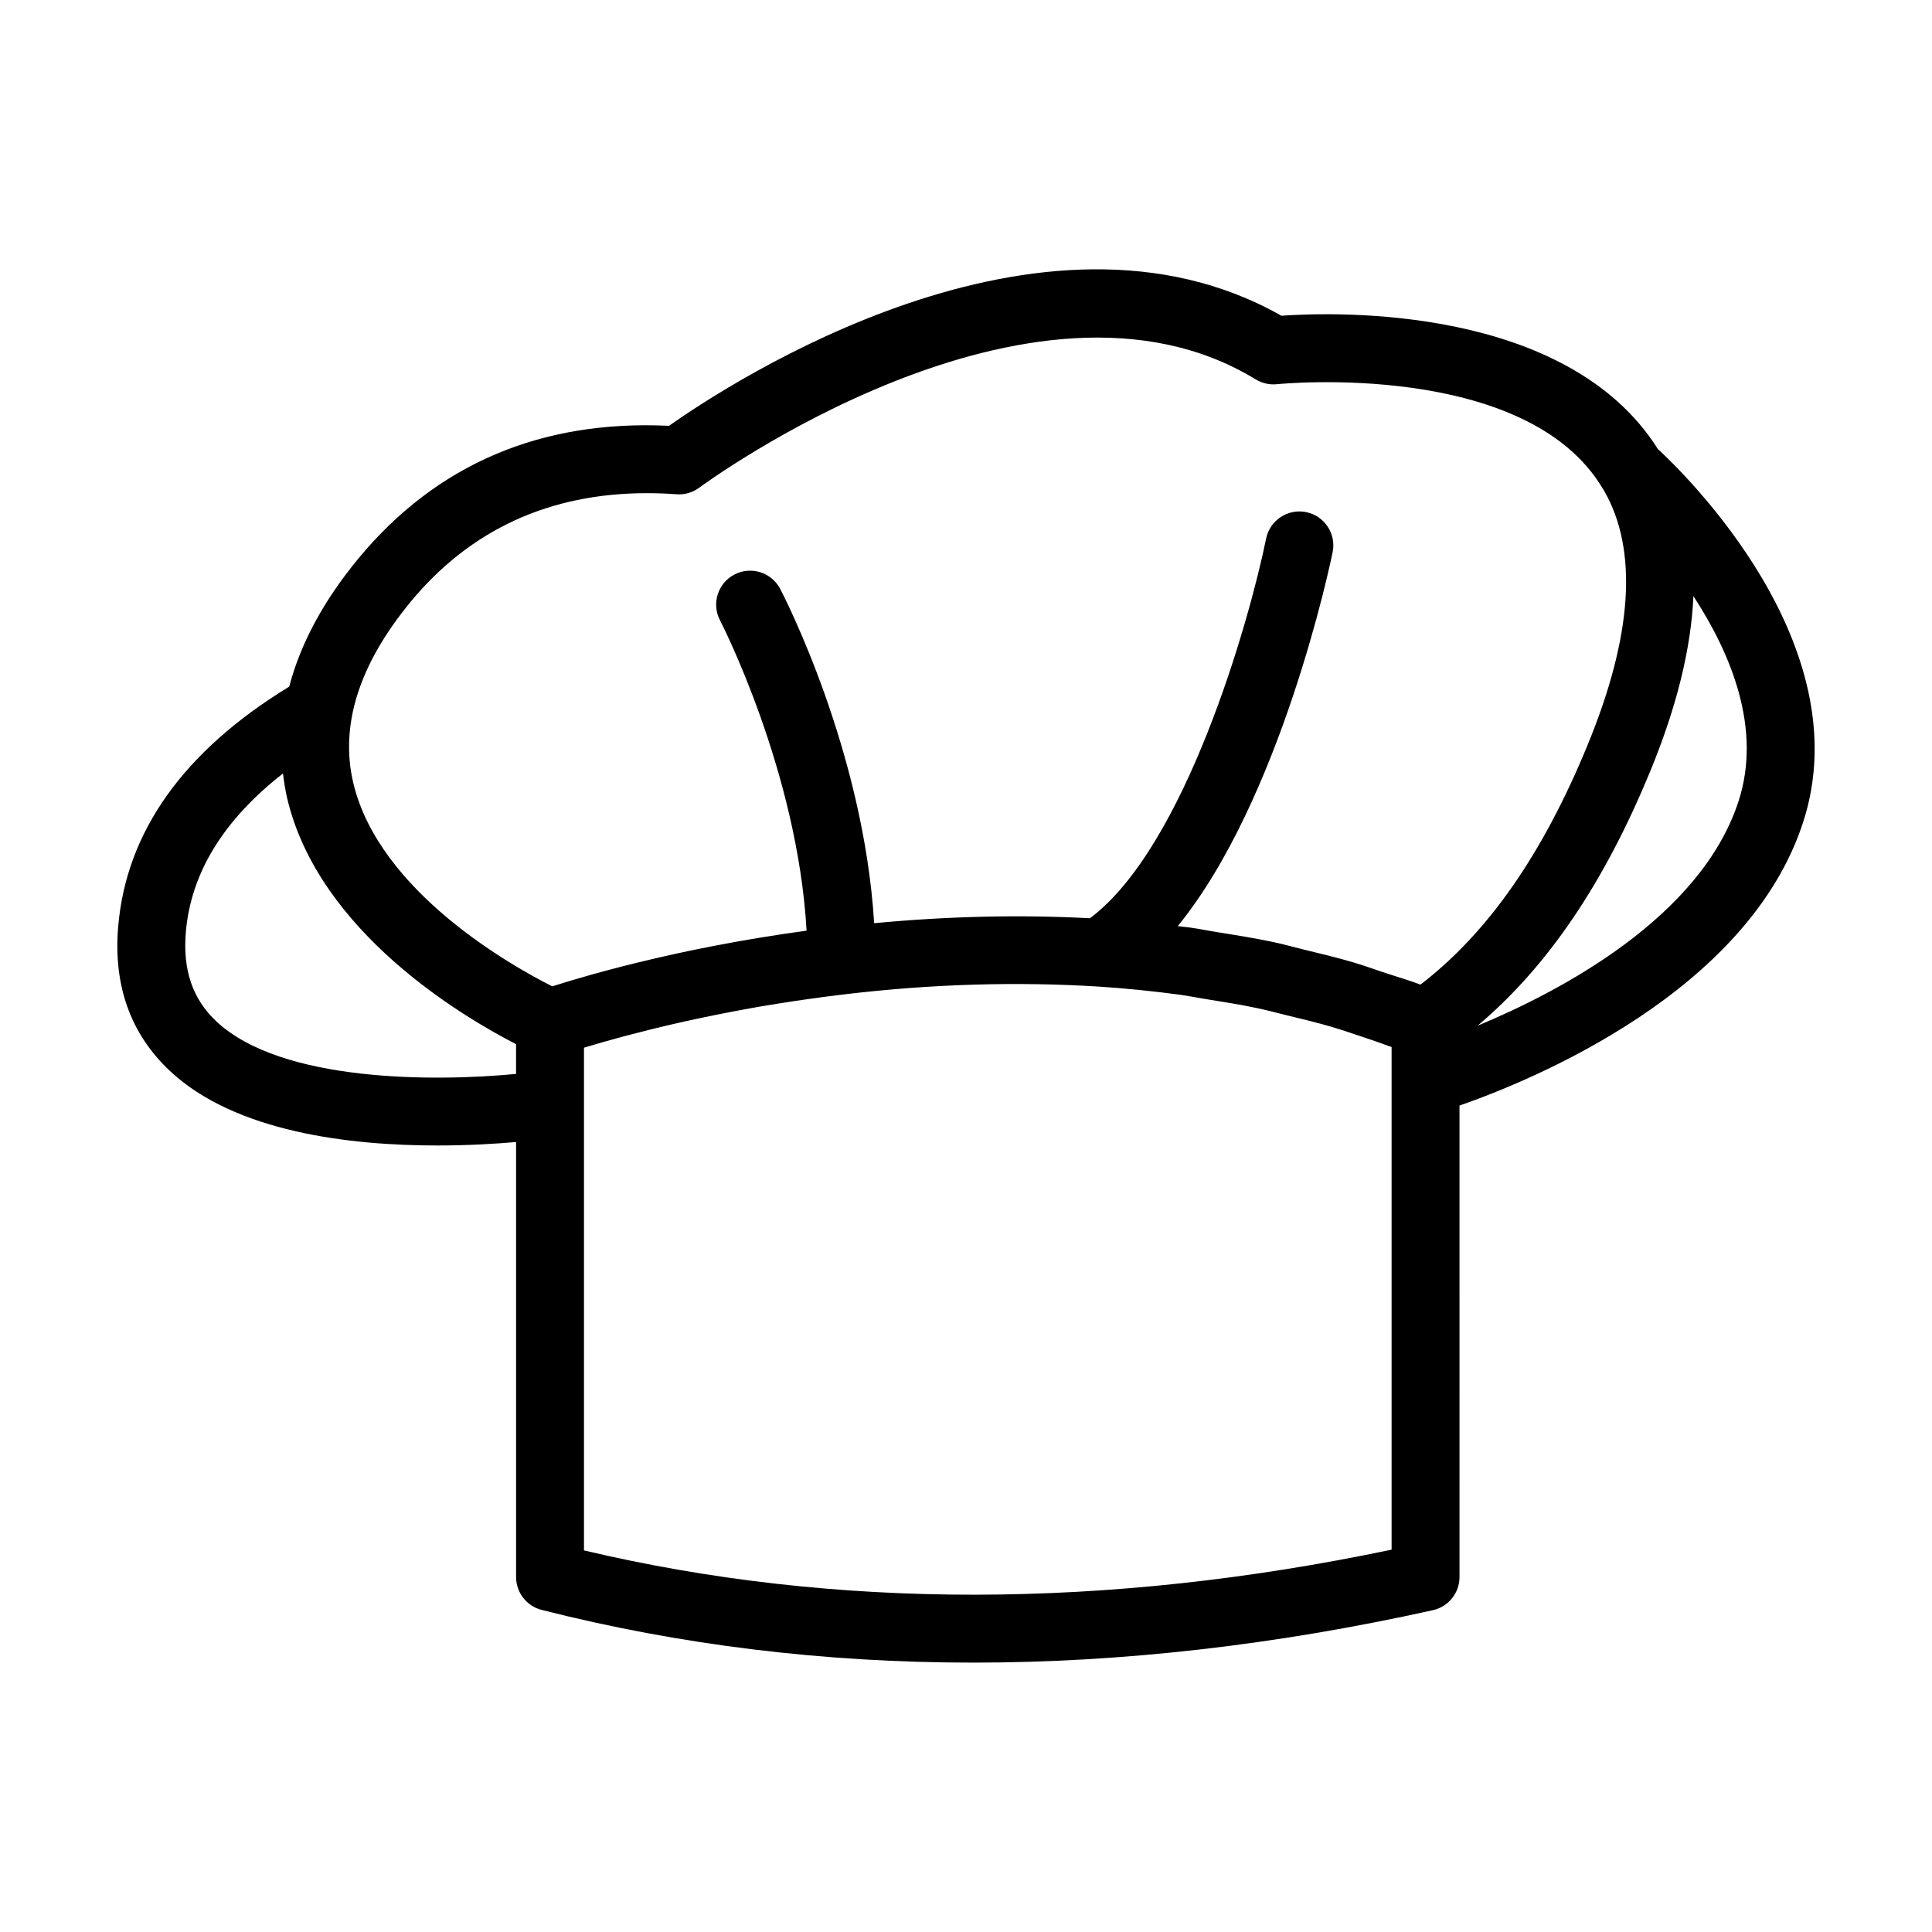 <?xml version="1.0" encoding="UTF-8"?>
<!-- Uploaded to: ICON Repo, www.svgrepo.com, Generator: ICON Repo Mixer Tools -->
<svg fill="#000000" width="800px" height="800px" version="1.1" viewBox="144 144 512 512" xmlns="http://www.w3.org/2000/svg">
 <path d="m175.31 389.62c-1.301 15.594 3.32 28.449 13.742 38.211 17.305 16.211 47.676 19.734 70.828 19.734 8.176 0 15.41-0.441 20.887-0.918v115.28c0 4.113 2.793 7.707 6.781 8.715 36.629 9.312 74.824 13.969 114.33 13.969 39.414 0 80.125-4.641 121.86-13.898 4.117-0.914 7.047-4.57 7.047-8.785l-0.004-124.94c19.348-6.746 76.449-30.09 91.051-75.055 15.359-47.059-31.555-92.555-38.48-98.938-24.082-38.164-85.203-36.355-99.777-35.324-63.711-36.129-146.02 17.703-162.29 29.176-33.922-1.633-61.613 10.176-82.27 35.117-9.336 11.301-15.398 22.66-18.367 33.996-27.961 17.062-43.238 38.469-45.332 63.656zm123.45 165.25v-133.22c0.113-0.035 0.254-0.074 0.371-0.109 1.109-0.336 2.387-0.715 3.766-1.113 0.379-0.109 0.762-0.219 1.16-0.332 1.68-0.48 3.5-0.984 5.516-1.523 0.125-0.035 0.27-0.07 0.395-0.102 1.887-0.5 3.945-1.027 6.098-1.562 0.512-0.125 1.027-0.254 1.555-0.383 2.406-0.586 4.922-1.184 7.617-1.785 0.102-0.023 0.215-0.047 0.316-0.07 2.535-0.566 5.227-1.129 7.996-1.688 0.691-0.141 1.387-0.281 2.094-0.418 2.984-0.586 6.055-1.168 9.273-1.73 0.109-0.02 0.227-0.035 0.336-0.055 3.066-0.531 6.266-1.035 9.527-1.523 0.852-0.129 1.711-0.254 2.574-0.375 3.469-0.496 7-0.973 10.656-1.398 22.805-2.707 45.383-3.383 67.102-2.031 7.297 0.469 14.453 1.207 21.48 2.152 2.297 0.309 4.504 0.77 6.773 1.133 4.66 0.738 9.316 1.48 13.844 2.434 2.688 0.566 5.281 1.281 7.918 1.918 3.965 0.961 7.93 1.914 11.777 3.039 2.769 0.812 5.449 1.75 8.156 2.648 2.602 0.863 5.18 1.758 7.727 2.699v133.2c-75.617 15.855-147.54 15.914-214.03 0.199zm305.96-198.51c-10.012 30.816-47.297 50.383-69.172 59.48 18.539-15.602 33.602-37.816 45.832-67.582 7.012-17.035 10.781-32.473 11.391-46.27 9.957 15.23 18.227 35.148 11.949 54.371zm-351.85-52.934c15.809-19.082 36.824-28.73 62.551-28.73 2.574 0 5.199 0.098 7.871 0.289 2.16 0.176 4.309-0.473 6.043-1.766 0.875-0.648 88.082-64.945 147.45-28.668 1.691 1.027 3.703 1.477 5.637 1.266 0.66-0.07 66.016-6.555 86.324 27.668h0.004c0.105 0.176 0.215 0.352 0.328 0.52 9.055 15.742 7.594 38.41-4.34 67.402v0.008c-11.891 28.941-26.41 49.781-44.293 63.512-3.012-1.133-6.188-2.039-9.273-3.066-2.836-0.945-5.617-1.961-8.512-2.816-4.254-1.258-8.641-2.305-13.016-3.367-2.731-0.664-5.398-1.426-8.18-2.016-4.965-1.055-10.07-1.863-15.18-2.676-2.344-0.371-4.617-0.863-6.988-1.184-1.047-0.141-2.121-0.23-3.176-0.363 27.352-33.645 40.414-96.016 41.043-99.113 0.992-4.867-2.152-9.613-7.019-10.605-4.852-0.992-9.617 2.152-10.613 7.019-4.496 22.059-21.469 81.785-46.691 100.61-18.641-1-37.812-0.523-57.18 1.309-2.816-45.859-23.945-86.766-24.906-88.602-2.301-4.394-7.734-6.09-12.137-3.797-4.402 2.301-6.106 7.731-3.809 12.133 0.219 0.422 20.559 39.91 22.941 82.238-1.453 0.195-2.848 0.41-4.266 0.617-0.727 0.105-1.457 0.211-2.176 0.316-3.848 0.582-7.566 1.188-11.145 1.82-0.574 0.102-1.121 0.203-1.691 0.309-3.57 0.645-7.019 1.305-10.281 1.977-0.086 0.016-0.172 0.035-0.258 0.051-3.402 0.703-6.59 1.41-9.629 2.109-0.438 0.102-0.863 0.199-1.293 0.301-2.934 0.688-5.703 1.363-8.258 2.016-0.203 0.051-0.379 0.098-0.578 0.152-2.477 0.641-4.766 1.254-6.848 1.832-0.18 0.051-0.375 0.102-0.551 0.152-2.059 0.578-3.875 1.105-5.508 1.598-0.348 0.105-0.645 0.191-0.973 0.293-1.414 0.43-2.699 0.828-3.731 1.156-0.055 0.02-0.152 0.047-0.207 0.062-10.617-5.34-45.922-25.059-52.746-53.945-3.586-15.25 1.543-31.418 15.262-48.023zm-33.875 45.555c0.273 2.231 0.605 4.457 1.133 6.676 8.367 35.27 46.41 57.754 60.637 65.059v7.887c-21.516 2.066-62.141 2.273-79.414-13.914-6.289-5.887-8.941-13.602-8.109-23.582 1.309-15.758 10.039-29.867 25.754-42.125z"/>
</svg>